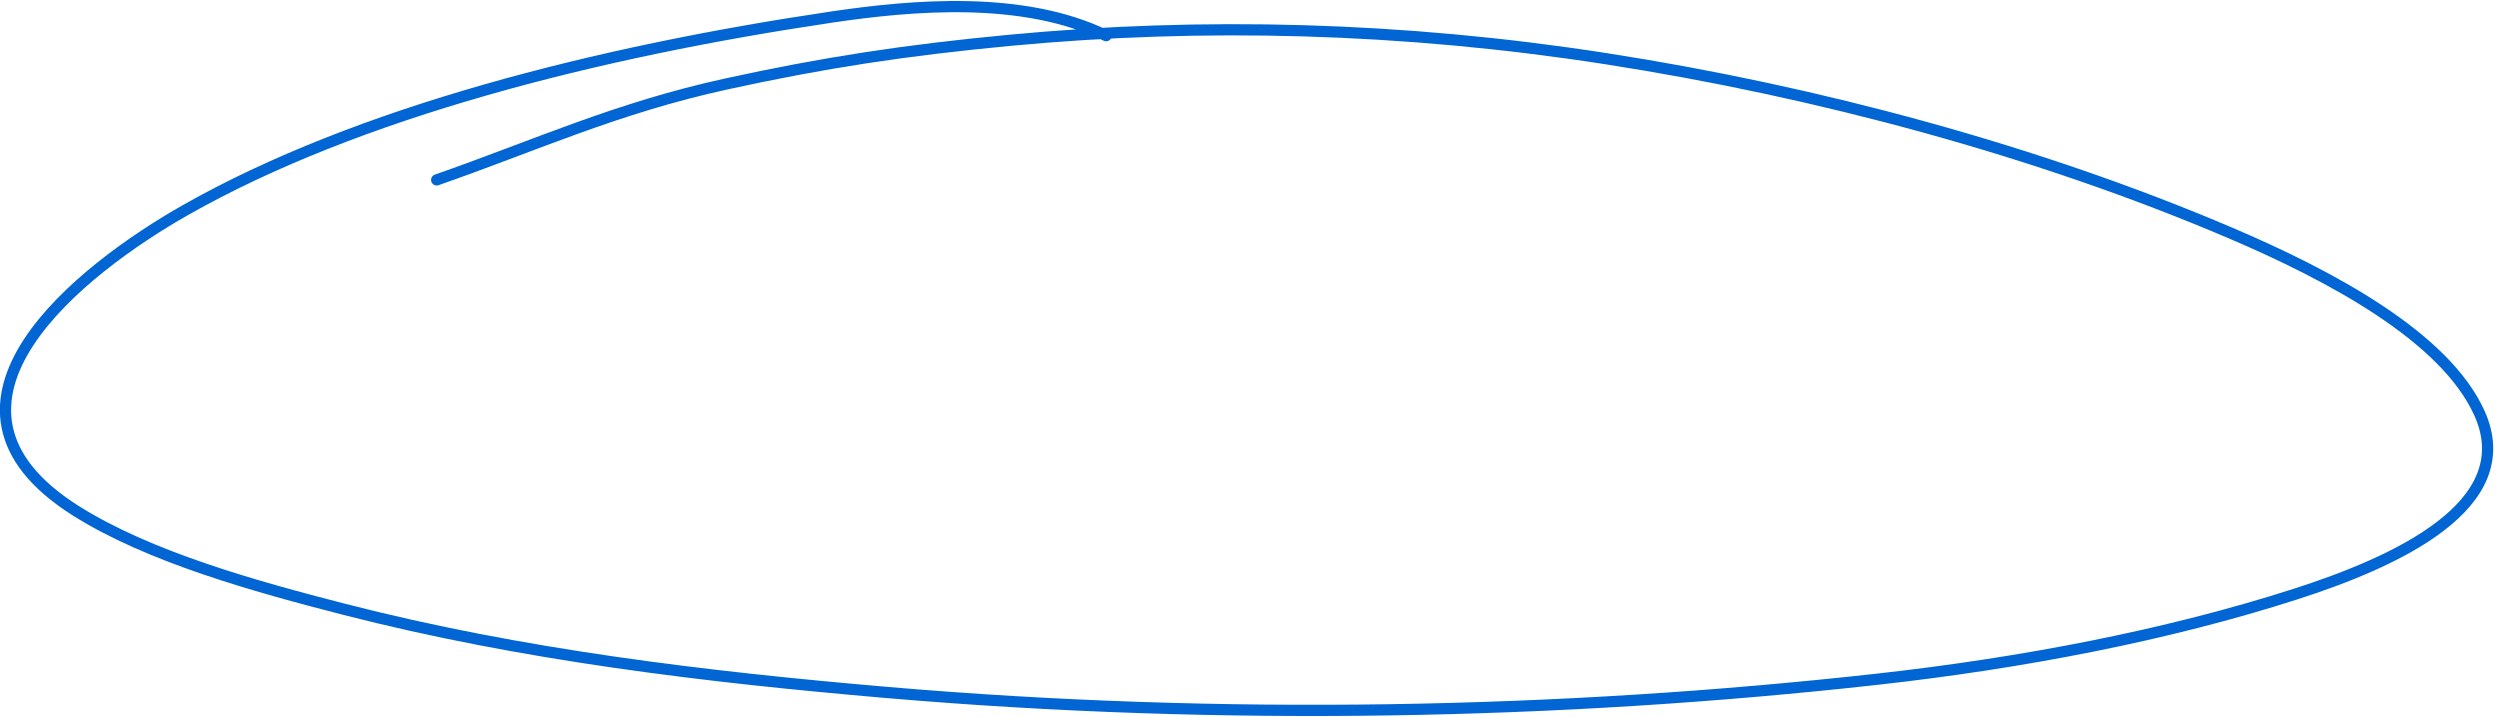 <?xml version="1.0" encoding="UTF-8"?> <svg xmlns="http://www.w3.org/2000/svg" width="223" height="64" viewBox="0 0 223 64" fill="none"><path d="M98.669 3.182C91.277 -0.419 81.372 0.457 74.192 1.521C53.313 4.617 31.923 10.019 16.555 18.731C7.308 23.973 -8.281 36.053 6.746 45.549C13.271 49.673 22.735 52.304 30.726 54.357C46.603 58.434 62.974 60.382 79.079 61.765C109.04 64.337 139.306 63.718 167.395 60.593C180.478 59.137 193.366 56.657 204.773 52.989C213.663 50.131 224.868 45.083 221.169 36.862C218.105 30.055 207.948 24.616 198.914 20.764C181.791 13.464 162.151 8.17 143.248 5.234C125.053 2.407 107.227 1.975 90.06 3.597C80.694 4.482 73.483 5.591 64.812 7.483C55.015 9.621 47.715 12.988 38.951 16.048" stroke="#0165D4" stroke-linecap="round" stroke-linejoin="round"></path></svg> 